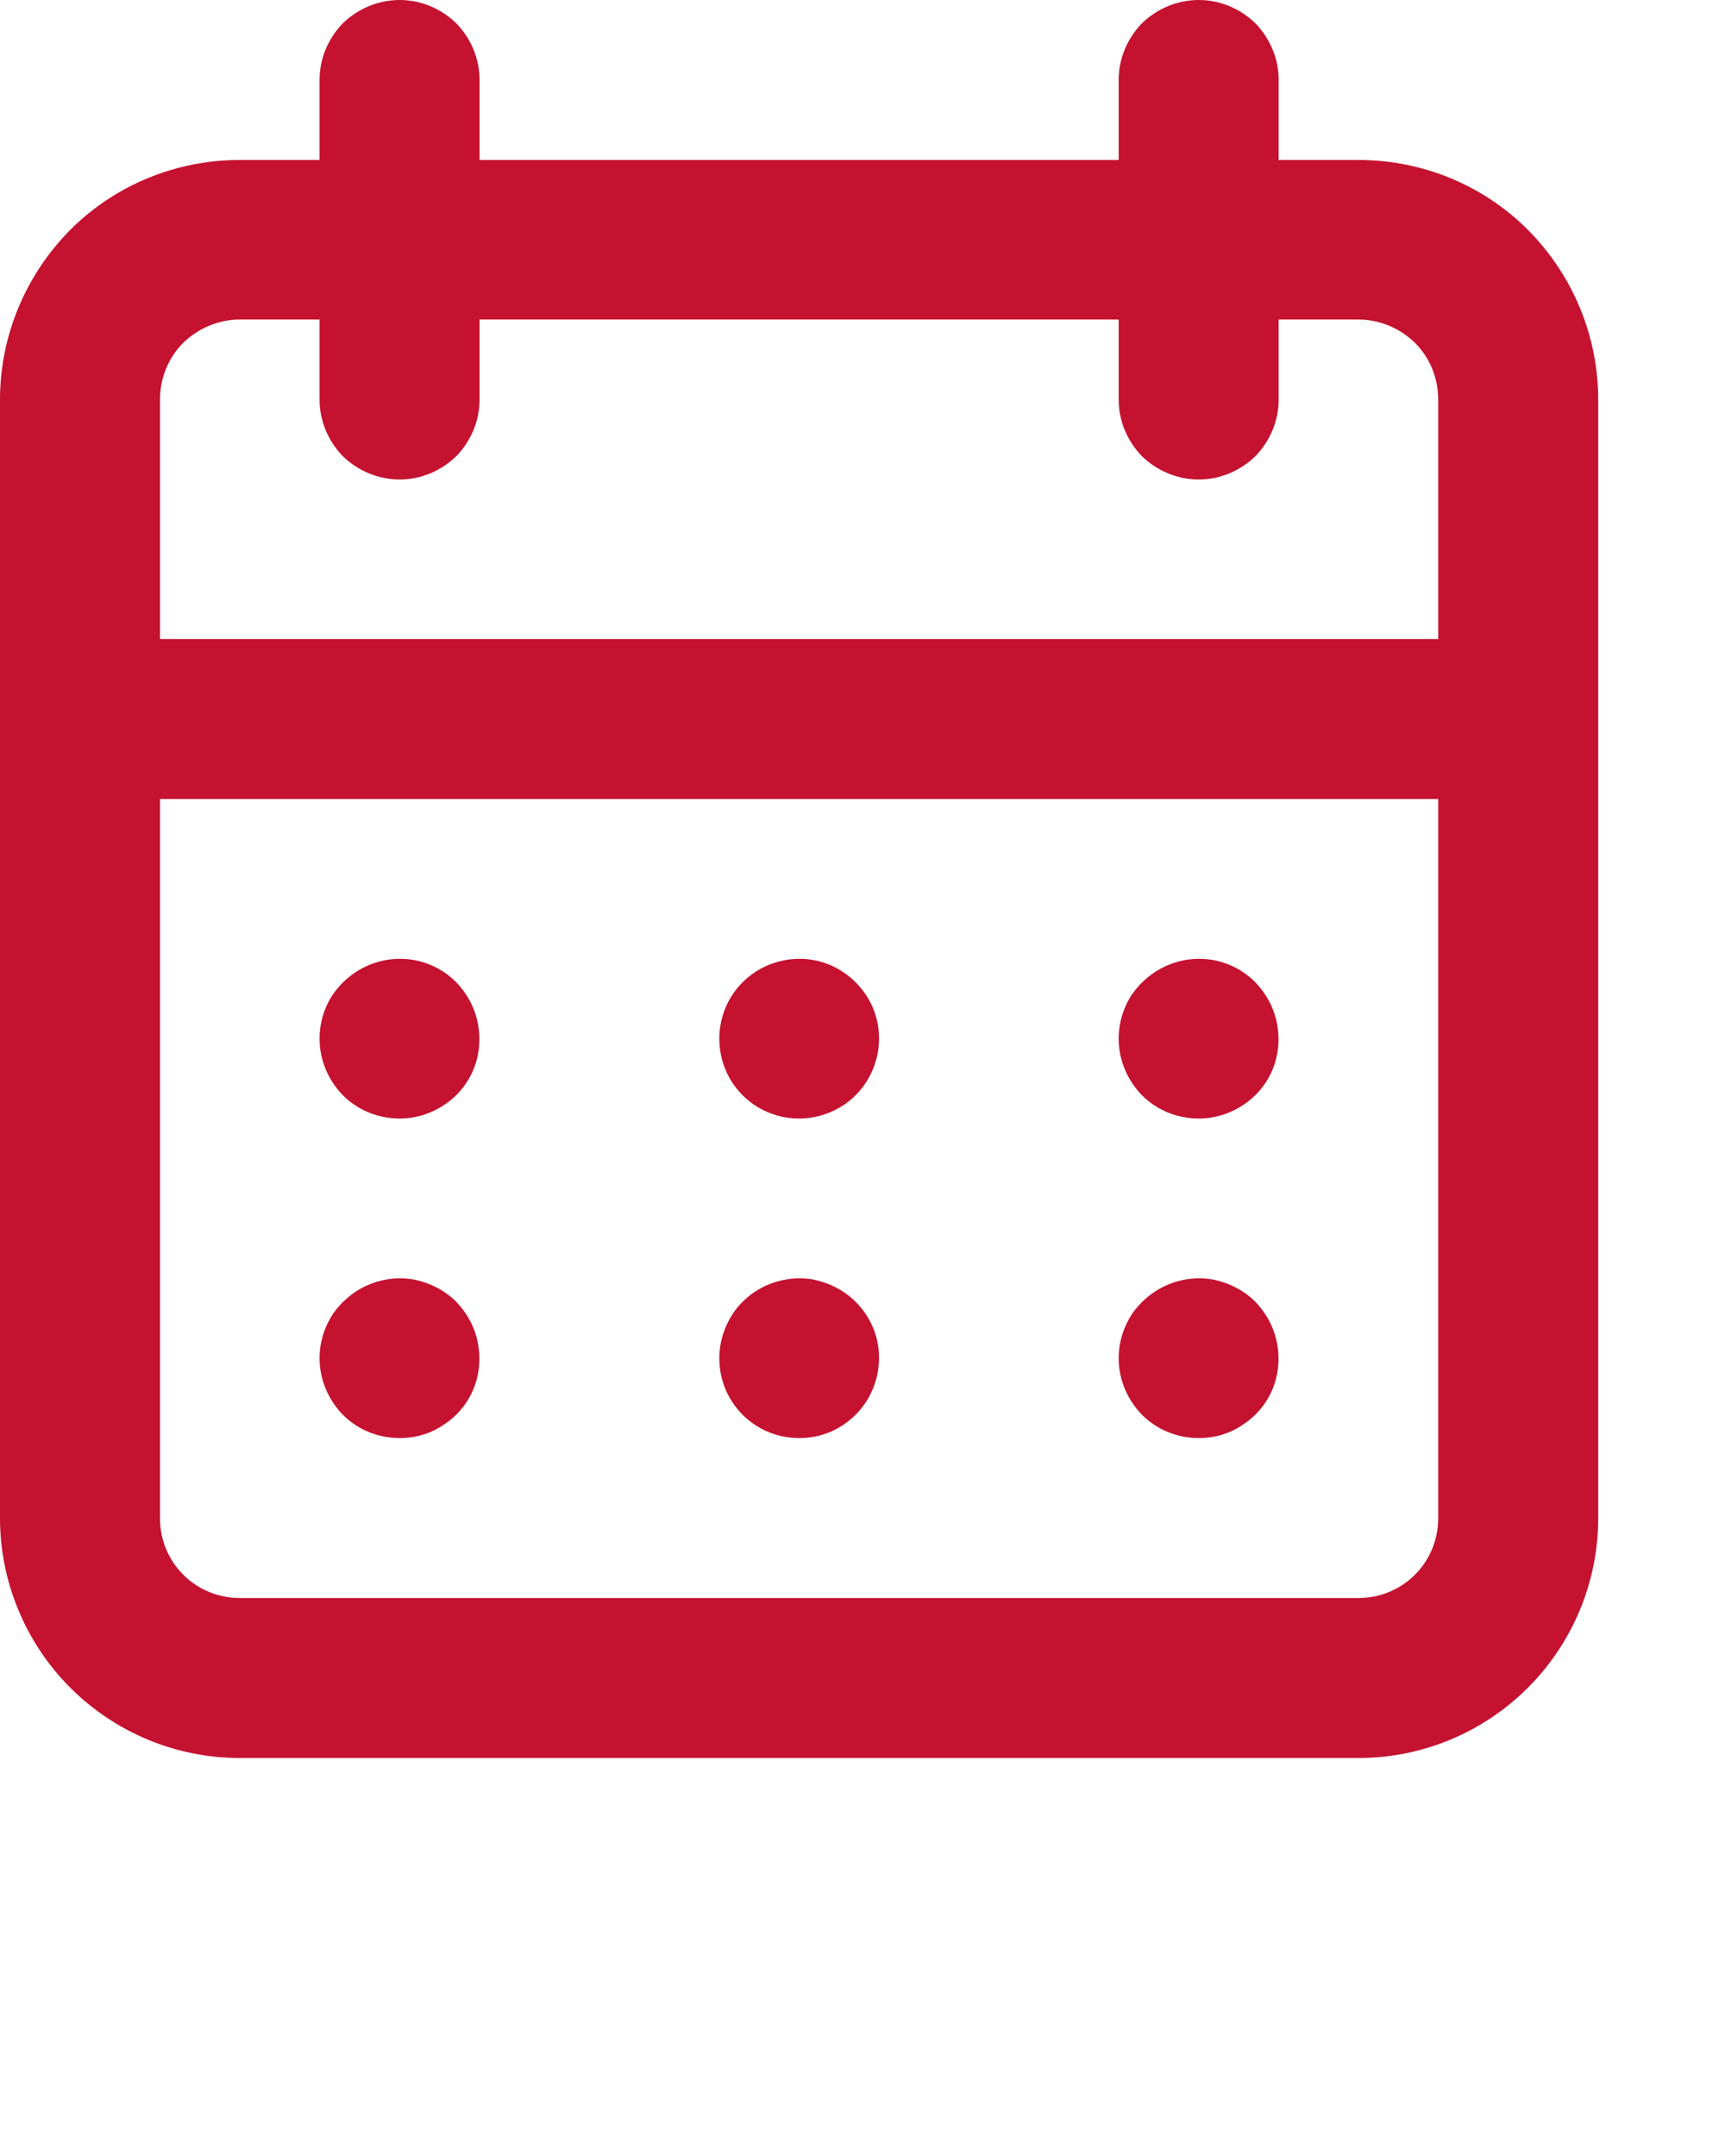 <?xml version="1.0" encoding="utf-8"?>
<svg xmlns="http://www.w3.org/2000/svg" fill="none" height="100%" overflow="visible" preserveAspectRatio="none" style="display: block;" viewBox="0 0 4 5" width="100%">
<path d="M1.853 3.335C1.89 3.335 1.925 3.325 1.956 3.304C1.986 3.284 2.01 3.255 2.024 3.221C2.038 3.187 2.042 3.15 2.035 3.114C2.028 3.078 2.01 3.045 1.984 3.019C1.958 2.993 1.925 2.976 1.889 2.968C1.853 2.961 1.816 2.965 1.782 2.979C1.748 2.993 1.719 3.017 1.699 3.047C1.679 3.078 1.668 3.113 1.668 3.15C1.668 3.199 1.687 3.246 1.722 3.281C1.757 3.316 1.804 3.335 1.853 3.335ZM2.78 3.335C2.816 3.335 2.852 3.325 2.882 3.304C2.913 3.284 2.937 3.255 2.951 3.221C2.965 3.187 2.968 3.15 2.961 3.114C2.954 3.078 2.936 3.045 2.911 3.019C2.885 2.993 2.852 2.976 2.816 2.968C2.78 2.961 2.742 2.965 2.709 2.979C2.675 2.993 2.646 3.017 2.625 3.047C2.605 3.078 2.594 3.113 2.594 3.15C2.594 3.199 2.614 3.246 2.648 3.281C2.683 3.316 2.73 3.335 2.78 3.335ZM2.78 2.594C2.816 2.594 2.852 2.583 2.882 2.563C2.913 2.543 2.937 2.514 2.951 2.48C2.965 2.446 2.968 2.409 2.961 2.373C2.954 2.337 2.936 2.304 2.911 2.278C2.885 2.252 2.852 2.234 2.816 2.227C2.78 2.22 2.742 2.224 2.709 2.238C2.675 2.252 2.646 2.276 2.625 2.306C2.605 2.336 2.594 2.372 2.594 2.409C2.594 2.458 2.614 2.505 2.648 2.54C2.683 2.575 2.73 2.594 2.78 2.594ZM1.853 2.594C1.89 2.594 1.925 2.583 1.956 2.563C1.986 2.543 2.01 2.514 2.024 2.48C2.038 2.446 2.042 2.409 2.035 2.373C2.028 2.337 2.01 2.304 1.984 2.278C1.958 2.252 1.925 2.234 1.889 2.227C1.853 2.22 1.816 2.224 1.782 2.238C1.748 2.252 1.719 2.276 1.699 2.306C1.679 2.336 1.668 2.372 1.668 2.409C1.668 2.458 1.687 2.505 1.722 2.54C1.757 2.575 1.804 2.594 1.853 2.594ZM3.15 0.371H2.965V0.185C2.965 0.136 2.945 0.089 2.911 0.054C2.876 0.02 2.829 0 2.78 0C2.73 0 2.683 0.02 2.648 0.054C2.614 0.089 2.594 0.136 2.594 0.185V0.371H1.112V0.185C1.112 0.136 1.092 0.089 1.058 0.054C1.023 0.02 0.976 0 0.927 0C0.877 0 0.83 0.02 0.795 0.054C0.761 0.089 0.741 0.136 0.741 0.185V0.371H0.556C0.408 0.371 0.267 0.429 0.163 0.533C0.059 0.638 0 0.779 0 0.927V3.521C0 3.668 0.059 3.81 0.163 3.914C0.267 4.018 0.408 4.077 0.556 4.077H3.15C3.298 4.077 3.439 4.018 3.543 3.914C3.647 3.81 3.706 3.668 3.706 3.521V0.927C3.706 0.779 3.647 0.638 3.543 0.533C3.439 0.429 3.298 0.371 3.15 0.371ZM3.335 3.521C3.335 3.57 3.316 3.617 3.281 3.652C3.246 3.687 3.199 3.706 3.15 3.706H0.556C0.507 3.706 0.46 3.687 0.425 3.652C0.39 3.617 0.371 3.57 0.371 3.521V1.853H3.335V3.521ZM3.335 1.482H0.371V0.927C0.371 0.877 0.39 0.83 0.425 0.795C0.46 0.761 0.507 0.741 0.556 0.741H0.741V0.927C0.741 0.976 0.761 1.023 0.795 1.058C0.83 1.092 0.877 1.112 0.927 1.112C0.976 1.112 1.023 1.092 1.058 1.058C1.092 1.023 1.112 0.976 1.112 0.927V0.741H2.594V0.927C2.594 0.976 2.614 1.023 2.648 1.058C2.683 1.092 2.73 1.112 2.78 1.112C2.829 1.112 2.876 1.092 2.911 1.058C2.945 1.023 2.965 0.976 2.965 0.927V0.741H3.15C3.199 0.741 3.246 0.761 3.281 0.795C3.316 0.83 3.335 0.877 3.335 0.927V1.482ZM0.927 2.594C0.963 2.594 0.999 2.583 1.029 2.563C1.06 2.543 1.084 2.514 1.098 2.48C1.112 2.446 1.115 2.409 1.108 2.373C1.101 2.337 1.083 2.304 1.058 2.278C1.032 2.252 0.999 2.234 0.963 2.227C0.927 2.22 0.889 2.224 0.856 2.238C0.822 2.252 0.793 2.276 0.772 2.306C0.752 2.336 0.741 2.372 0.741 2.409C0.741 2.458 0.761 2.505 0.795 2.54C0.83 2.575 0.877 2.594 0.927 2.594ZM0.927 3.335C0.963 3.335 0.999 3.325 1.029 3.304C1.06 3.284 1.084 3.255 1.098 3.221C1.112 3.187 1.115 3.15 1.108 3.114C1.101 3.078 1.083 3.045 1.058 3.019C1.032 2.993 0.999 2.976 0.963 2.968C0.927 2.961 0.889 2.965 0.856 2.979C0.822 2.993 0.793 3.017 0.772 3.047C0.752 3.078 0.741 3.113 0.741 3.15C0.741 3.199 0.761 3.246 0.795 3.281C0.83 3.316 0.877 3.335 0.927 3.335Z" fill="#C41230" id="Vector"/>
</svg>